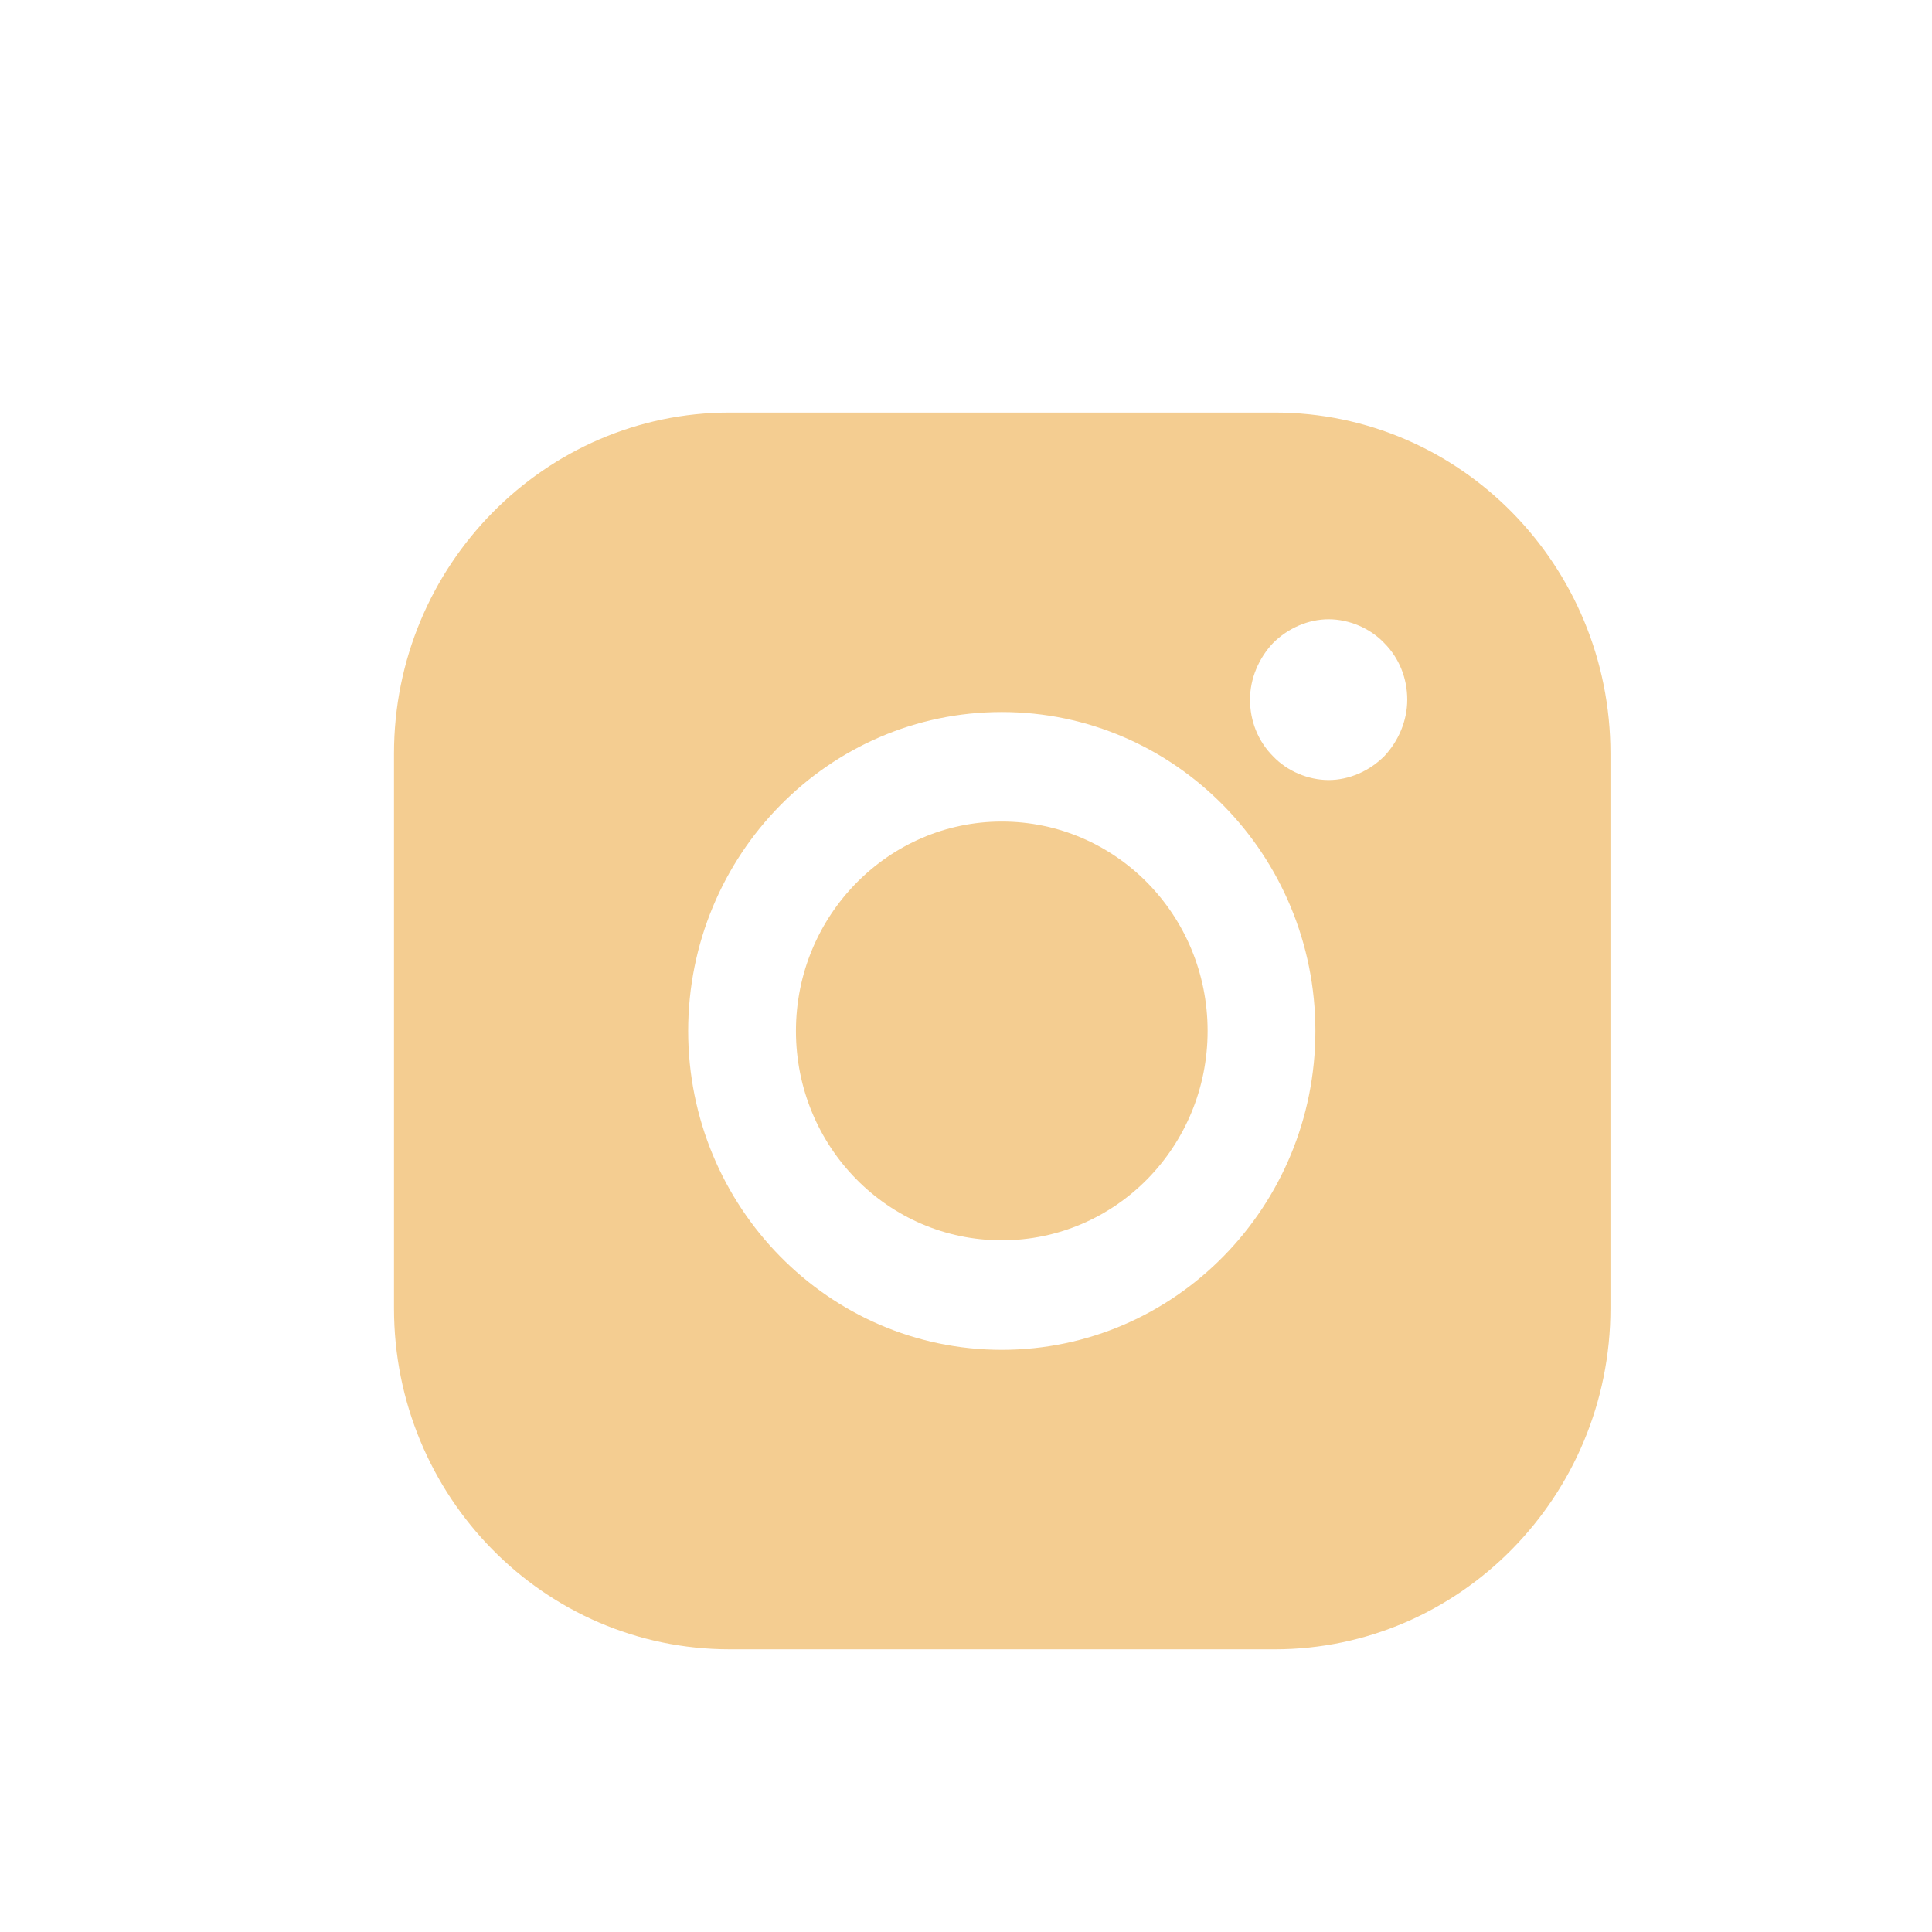 <?xml version="1.0" encoding="UTF-8"?> <svg xmlns="http://www.w3.org/2000/svg" viewBox="0 0 21.87 21.87"> <defs> <style> .cls-1 { fill: #fff; opacity: 0; } .cls-2 { fill: #f4cd91; } </style> </defs> <g id="Layer_2" data-name="Layer 2"> <rect class="cls-1" width="21.87" height="21.87"></rect> </g> <g id="Layer_4" data-name="Layer 4"> <path class="cls-2" d="m14.43,4.67h-6.17c-2.09,0-3.8,1.73-3.8,3.86v6.28c0,2.13,1.7,3.86,3.8,3.86h6.17c2.09,0,3.8-1.73,3.8-3.86v-6.28c0-2.13-1.7-3.86-3.8-3.86Zm-3.09,10.61c-1.96,0-3.55-1.62-3.55-3.61s1.59-3.61,3.55-3.61,3.55,1.62,3.55,3.61-1.59,3.61-3.55,3.61Zm4.33-6.72c-.17.17-.4.27-.63.27s-.47-.1-.63-.27c-.17-.17-.26-.4-.26-.64s.1-.47.26-.64c.17-.17.4-.27.63-.27s.47.1.63.27c.17.17.26.4.26.64s-.1.47-.26.64Zm-4.33.74c-1.28,0-2.33,1.06-2.33,2.37s1.04,2.37,2.33,2.37,2.33-1.06,2.33-2.37-1.04-2.37-2.33-2.37Z"></path> </g> </svg> 